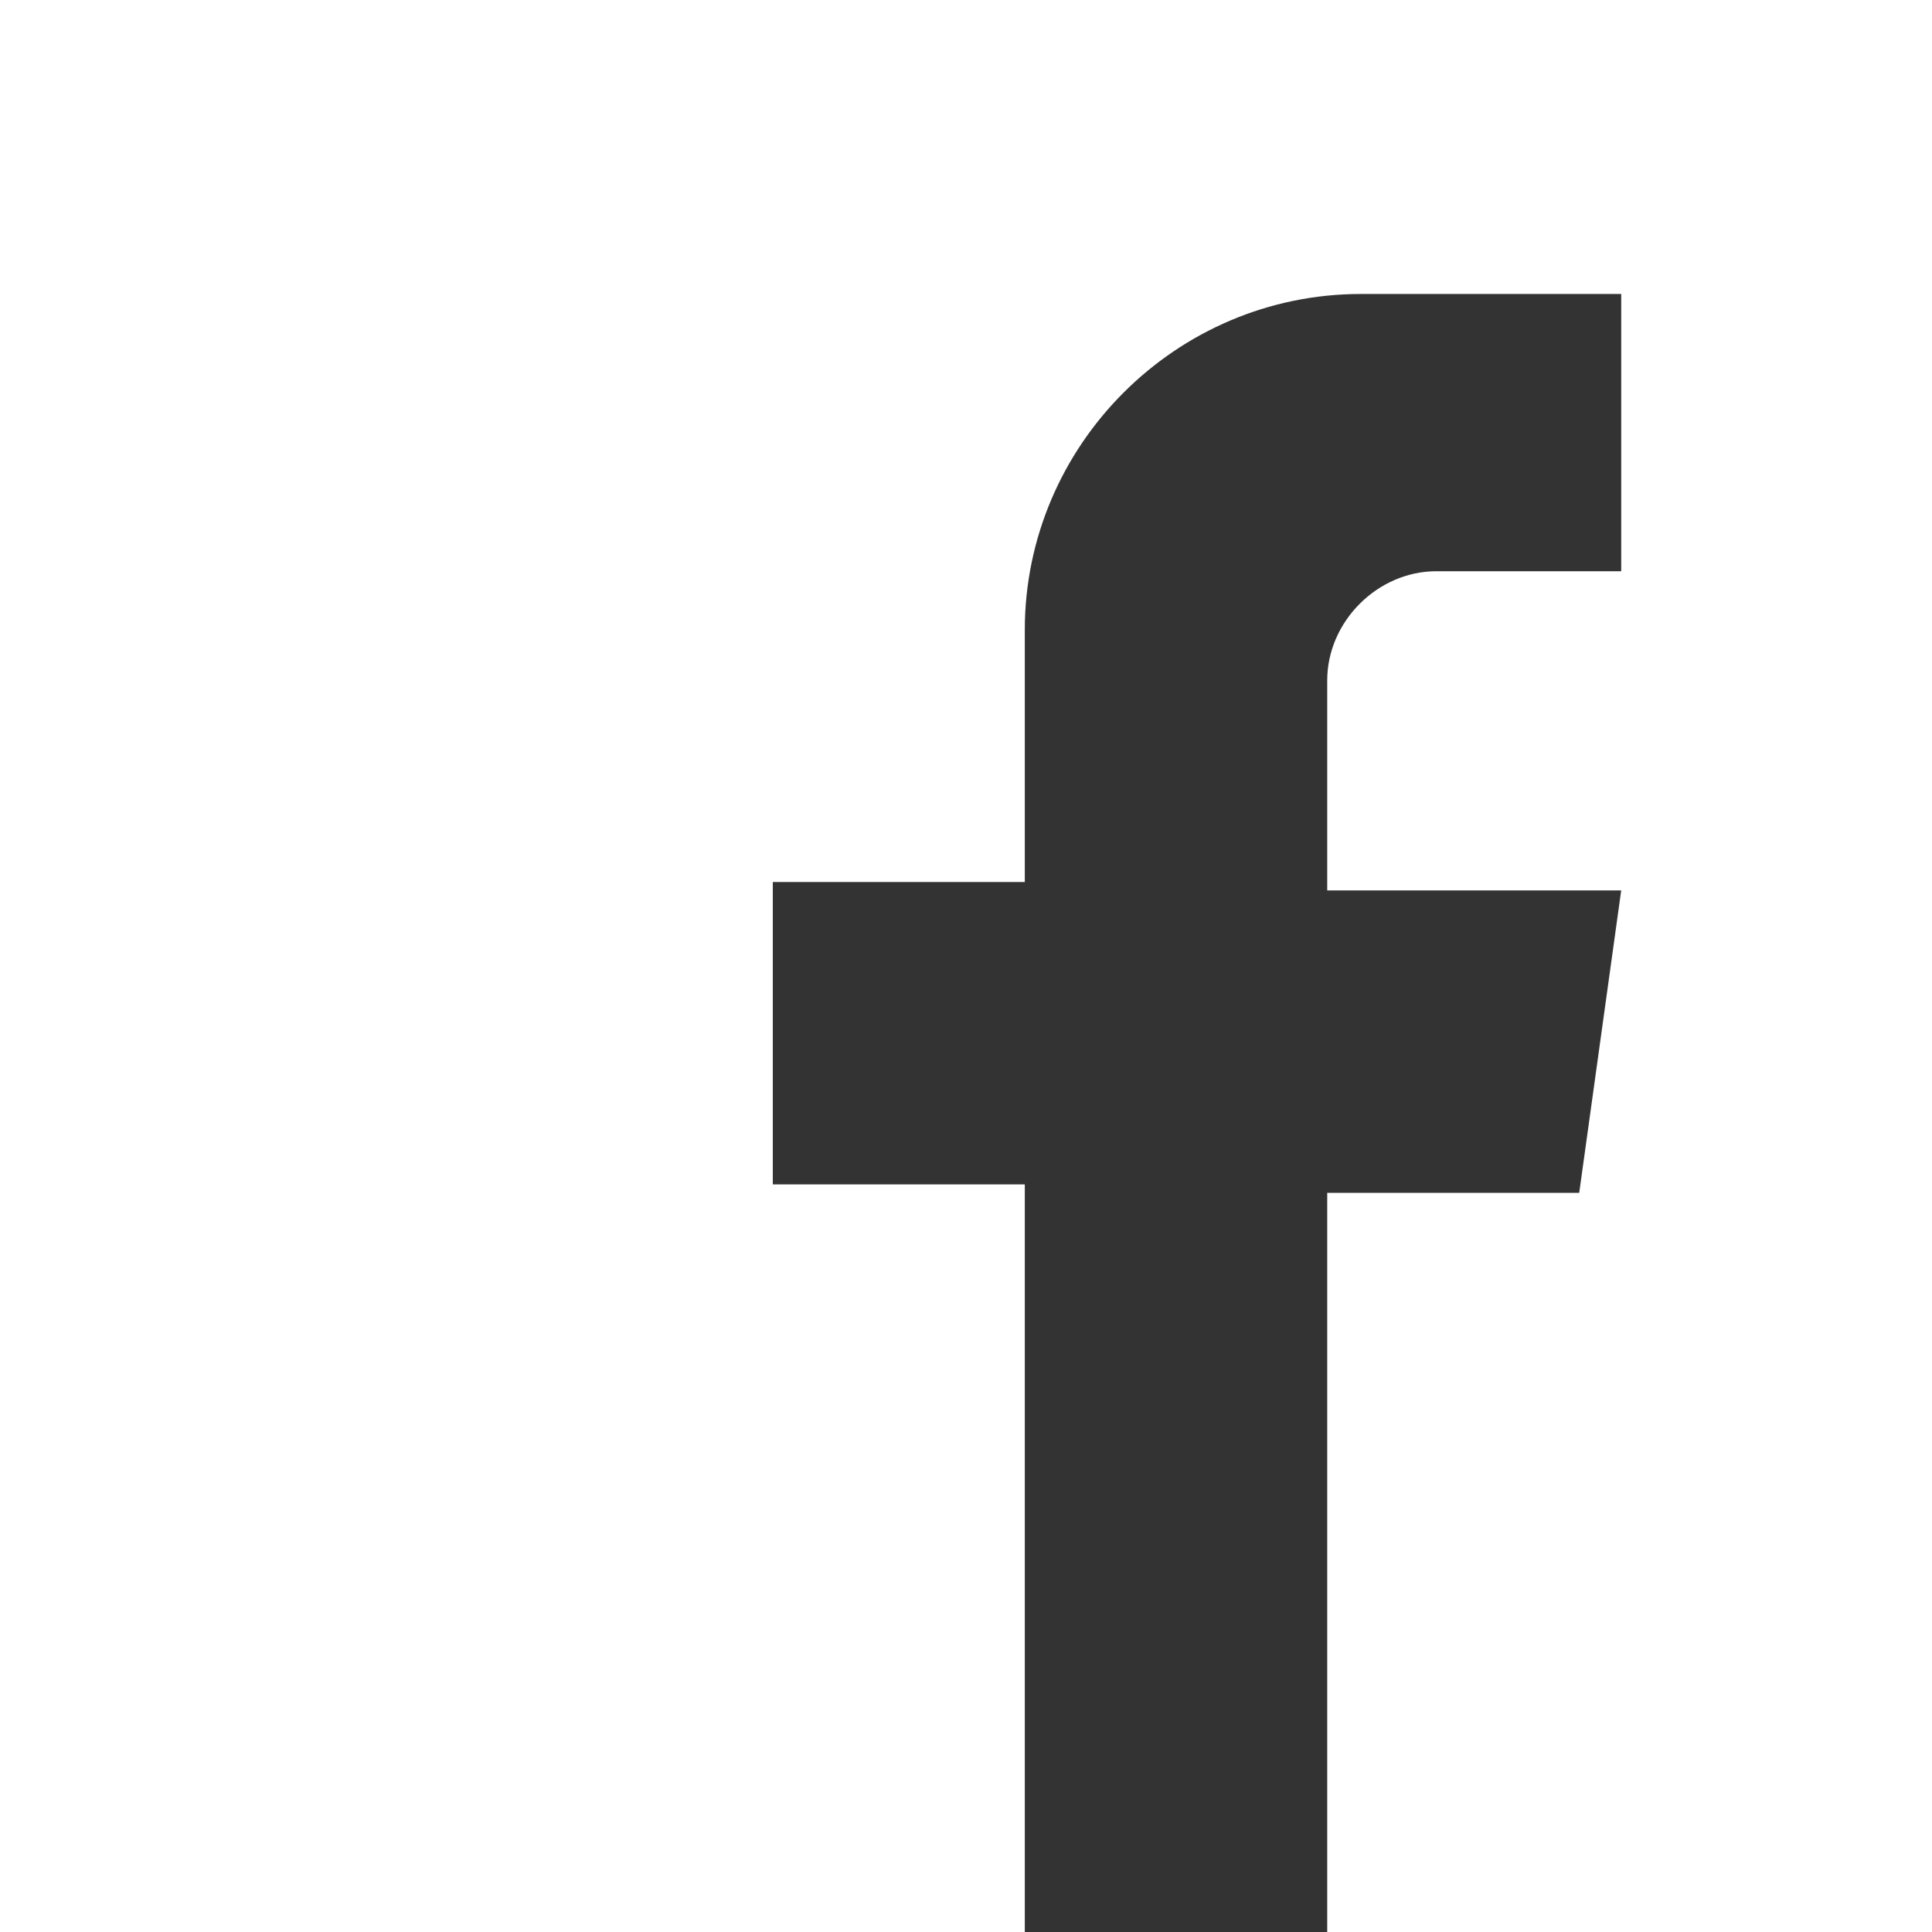 <?xml version="1.0" encoding="UTF-8"?>
<svg width="30px" height="30px" viewBox="0 0 30 30" version="1.1" xmlns="http://www.w3.org/2000/svg" xmlns:xlink="http://www.w3.org/1999/xlink">
    <rect x="0" y="0" width="30" height="30" fill="#333333" stroke="none"/>
    <!-- Generator: Sketch 46.2 (44496) - http://www.bohemiancoding.com/sketch -->
    <title>Fill 1 Copy</title>
    <desc>Created with Sketch.</desc>
    <defs></defs>
    <g id="Page-1" stroke="none" stroke-width="1" fill="none" fill-rule="evenodd">
        <g id="Website-Home-Desktop" transform="translate(-1030, -1915)" fill="#FFFFFF">
            <path d="M1030,1915 L1030,1945 L1045.913,1945 L1045.913,1933.391 L1042,1933.391 L1042,1928.696 L1045.913,1928.696 L1045.913,1924.783 C1045.913,1921.913 1048.261,1919.565 1051.13,1919.565 L1055.174,1919.565 L1055.174,1923.87 L1052.304,1923.87 C1051.391,1923.87 1050.609,1924.652 1050.609,1925.565 L1050.609,1928.826 L1055.174,1928.826 L1054.522,1933.522 L1050.609,1933.522 L1050.609,1945 L1060,1945 L1060,1915 L1030,1915 Z" id="Fill-1-Copy"></path>
        </g>
    </g>
</svg>